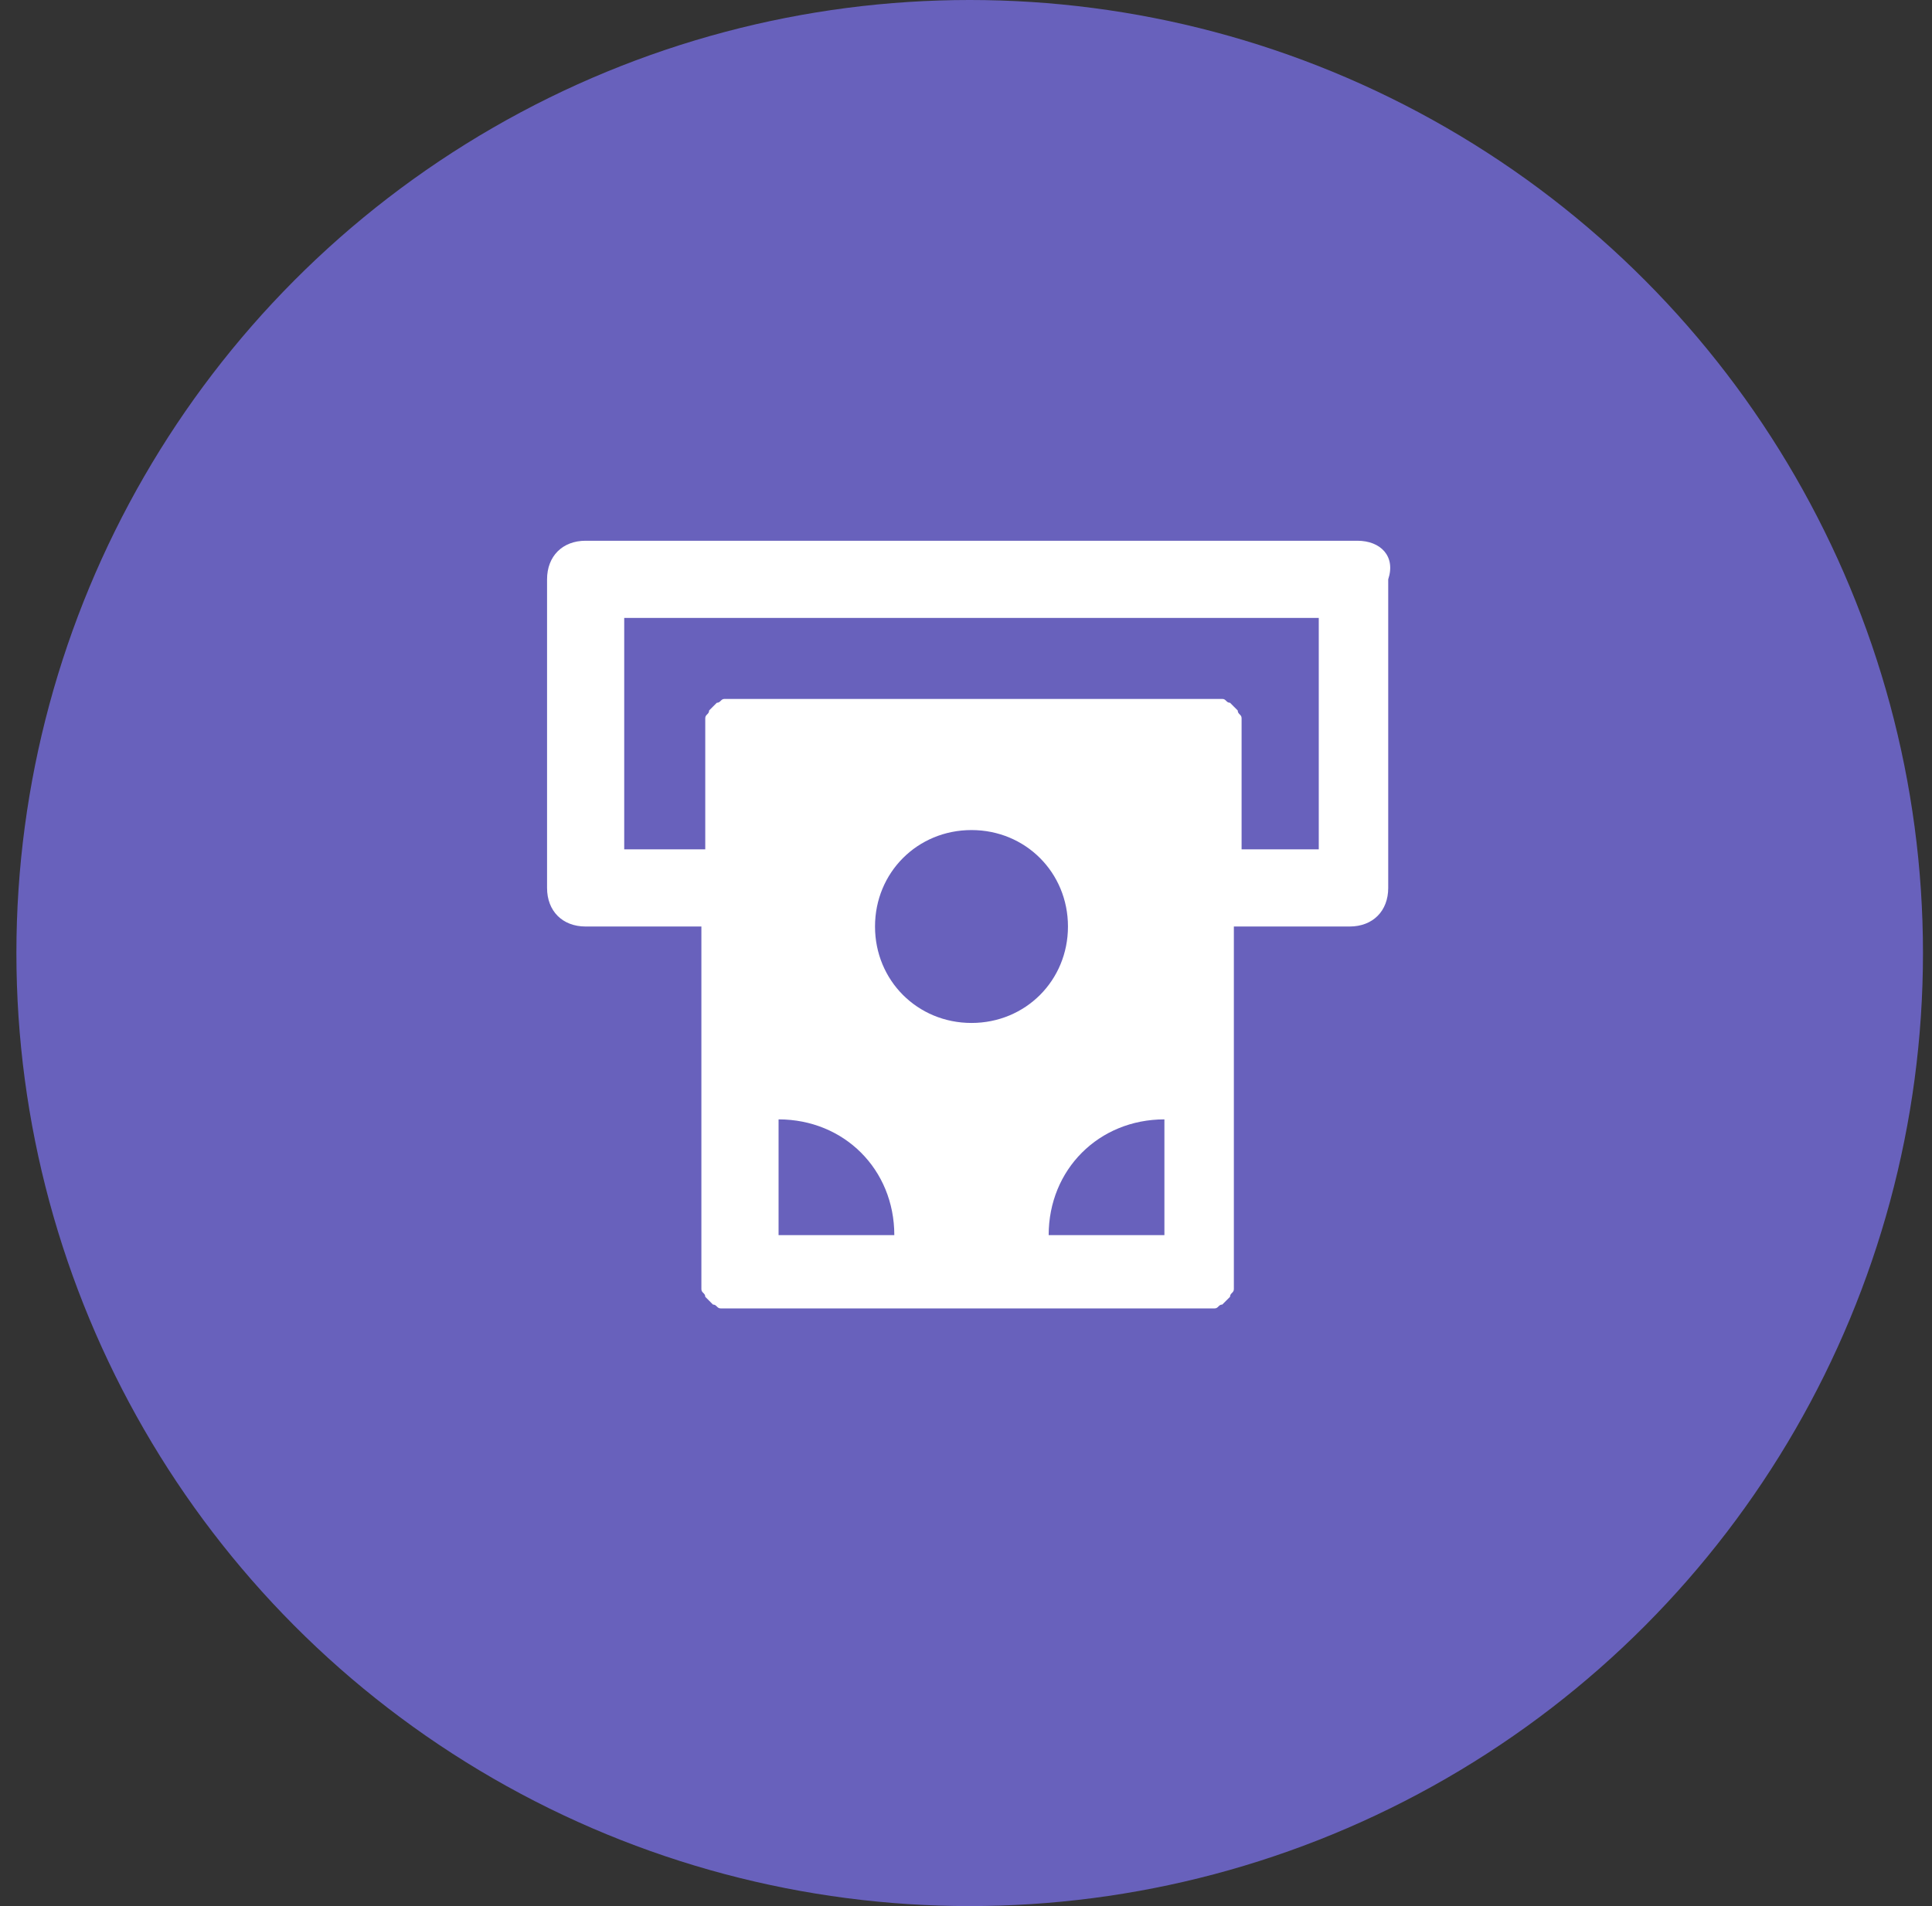 <svg width="76" height="75" viewBox="0 0 76 75" fill="none" xmlns="http://www.w3.org/2000/svg">
<rect x="0" y="0" width="76" height="75" fill="#333333" stroke="none"/>
<g clip-path="url(#clip0_14388_94113)">
<circle cx="38.145" cy="37.5" r="37.5" fill="#6861BC"/>
<path d="M53.395 21.277H23.037C22.127 21.277 21.52 21.884 21.52 22.795V34.938C21.52 35.849 22.127 36.456 23.037 36.456H27.591V50.117C27.591 50.268 27.591 50.268 27.591 50.42C27.591 50.572 27.591 50.572 27.591 50.724C27.591 50.876 27.743 50.876 27.743 51.027L27.895 51.179L28.046 51.331C28.198 51.331 28.198 51.483 28.35 51.483C28.502 51.483 28.502 51.483 28.654 51.483C28.805 51.483 28.805 51.483 28.957 51.483H47.171C47.323 51.483 47.323 51.483 47.475 51.483C47.627 51.483 47.627 51.483 47.779 51.483C47.93 51.483 47.93 51.331 48.082 51.331L48.234 51.179L48.386 51.027C48.386 50.876 48.537 50.876 48.537 50.724C48.537 50.572 48.537 50.572 48.537 50.42C48.537 50.268 48.537 50.268 48.537 50.117V36.456H53.091C54.002 36.456 54.609 35.849 54.609 34.938V22.795C54.912 21.884 54.305 21.277 53.395 21.277ZM30.627 48.599V44.045C33.207 44.045 35.18 46.018 35.18 48.599H30.627ZM38.216 40.251C36.091 40.251 34.421 38.581 34.421 36.456C34.421 34.331 36.091 32.661 38.216 32.661C40.341 32.661 42.011 34.331 42.011 36.456C42.011 38.581 40.341 40.251 38.216 40.251ZM45.805 48.599H41.252C41.252 46.018 43.225 44.045 45.805 44.045V48.599ZM51.877 33.42H48.841V28.867C48.841 28.715 48.841 28.715 48.841 28.563C48.841 28.411 48.841 28.411 48.841 28.259C48.841 28.108 48.689 28.108 48.689 27.956L48.537 27.804L48.386 27.652C48.234 27.652 48.234 27.501 48.082 27.501C47.93 27.501 47.93 27.501 47.779 27.501C47.627 27.501 47.627 27.501 47.475 27.501H29.109C28.957 27.501 28.957 27.501 28.805 27.501C28.654 27.501 28.654 27.501 28.502 27.501C28.35 27.501 28.35 27.652 28.198 27.652L28.046 27.804L27.895 27.956C27.895 28.108 27.743 28.108 27.743 28.259C27.743 28.411 27.743 28.411 27.743 28.563C27.743 28.715 27.743 28.715 27.743 28.867V33.42H24.555V24.313H51.877V33.42Z" fill="white"/>
</g>
<defs>
<clipPath id="clip0_14388_94113">
<rect width="75" height="75" fill="white" transform="translate(0.645)"/>
</clipPath>
</defs>
</svg>
